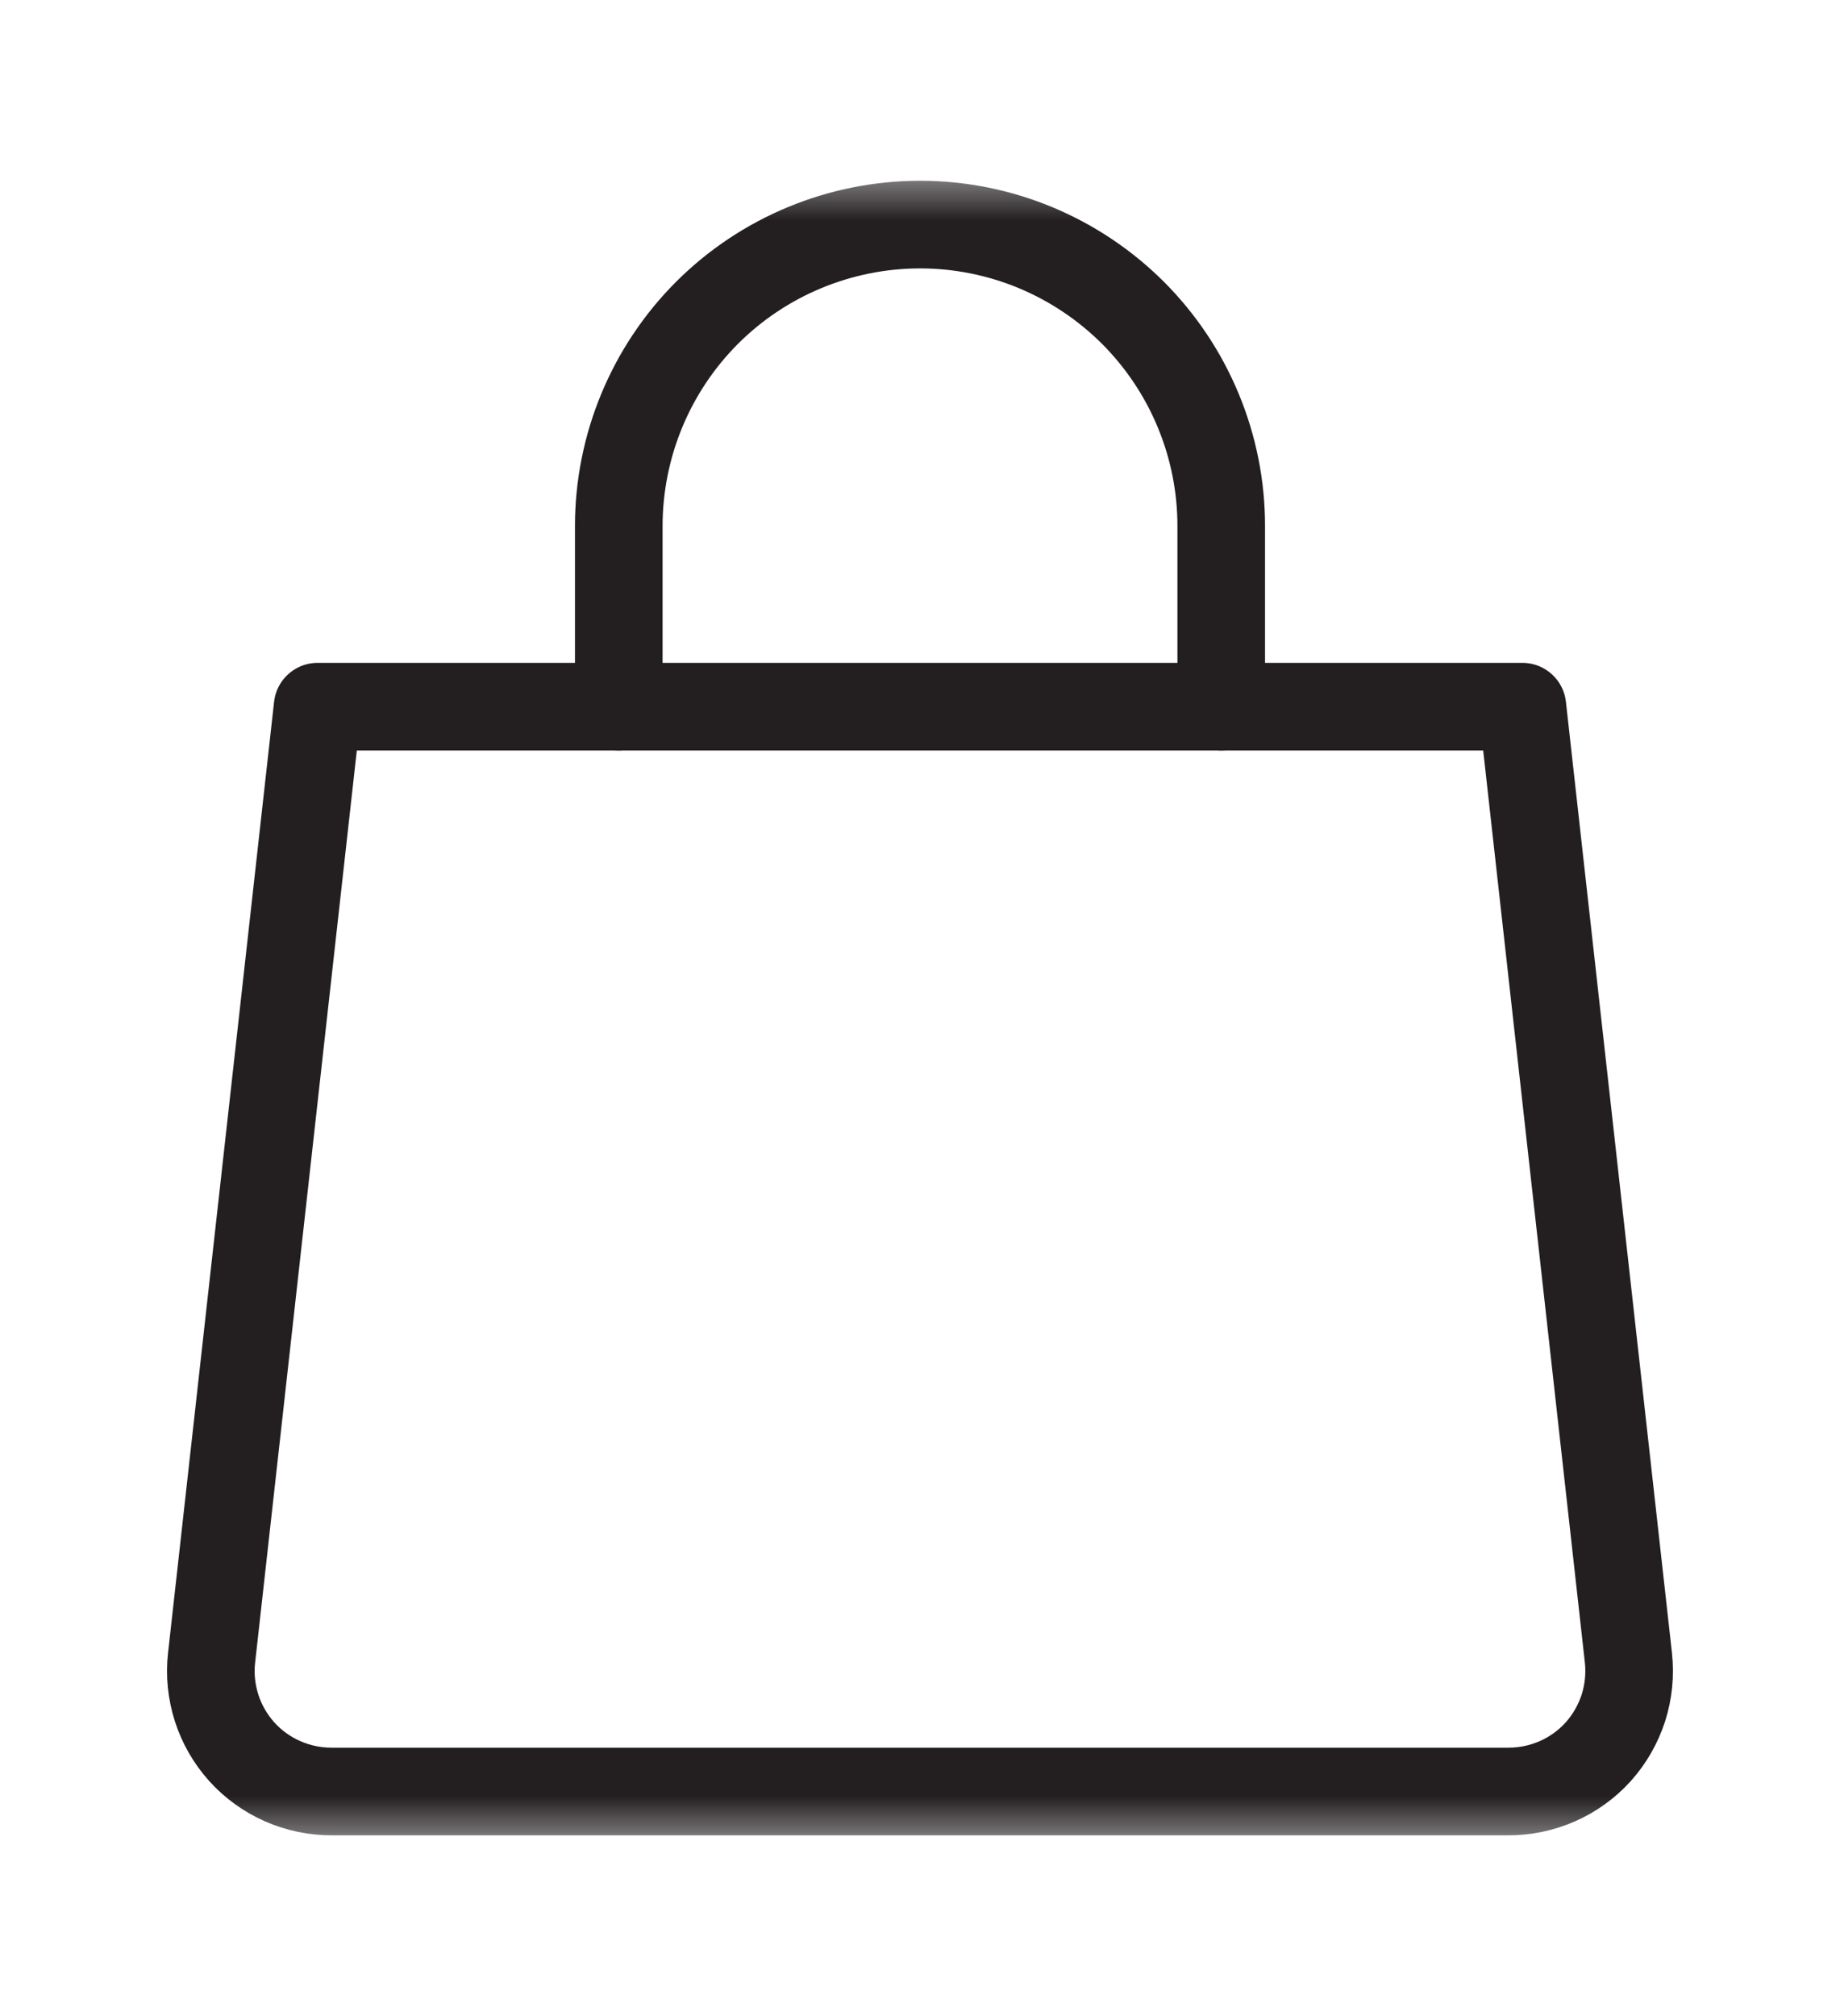 <?xml version="1.0" encoding="UTF-8"?> <svg xmlns="http://www.w3.org/2000/svg" width="21" height="23" viewBox="0 0 21 23" fill="none"><mask id="mask0_356_3314" style="mask-type:luminance" maskUnits="userSpaceOnUse" x="0" y="1" width="21" height="21"><path d="M0.875 1.875H20.125V21.125H0.875V1.875Z" fill="white"></path></mask><g mask="url(#mask0_356_3314)"><path d="M18.585 18.911C18.606 19.104 18.587 19.299 18.528 19.484C18.468 19.669 18.371 19.839 18.241 19.984C18.111 20.128 17.952 20.243 17.774 20.321C17.596 20.399 17.404 20.439 17.21 20.438H3.79C3.596 20.439 3.403 20.399 3.226 20.321C3.048 20.243 2.889 20.128 2.759 19.984C2.629 19.839 2.531 19.669 2.472 19.484C2.413 19.299 2.393 19.104 2.415 18.911L3.625 8.062H17.375L18.585 18.911Z" stroke="#231F20" stroke-linecap="round" stroke-linejoin="round"></path><path d="M7.062 8.062V6C7.063 5.088 7.425 4.214 8.069 3.569C8.714 2.925 9.588 2.563 10.5 2.562C10.951 2.562 11.398 2.651 11.816 2.824C12.232 2.997 12.611 3.25 12.931 3.569C13.25 3.889 13.503 4.267 13.676 4.685C13.849 5.102 13.938 5.549 13.938 6V8.062" stroke="#231F20" stroke-linecap="round" stroke-linejoin="round"></path></g></svg> 